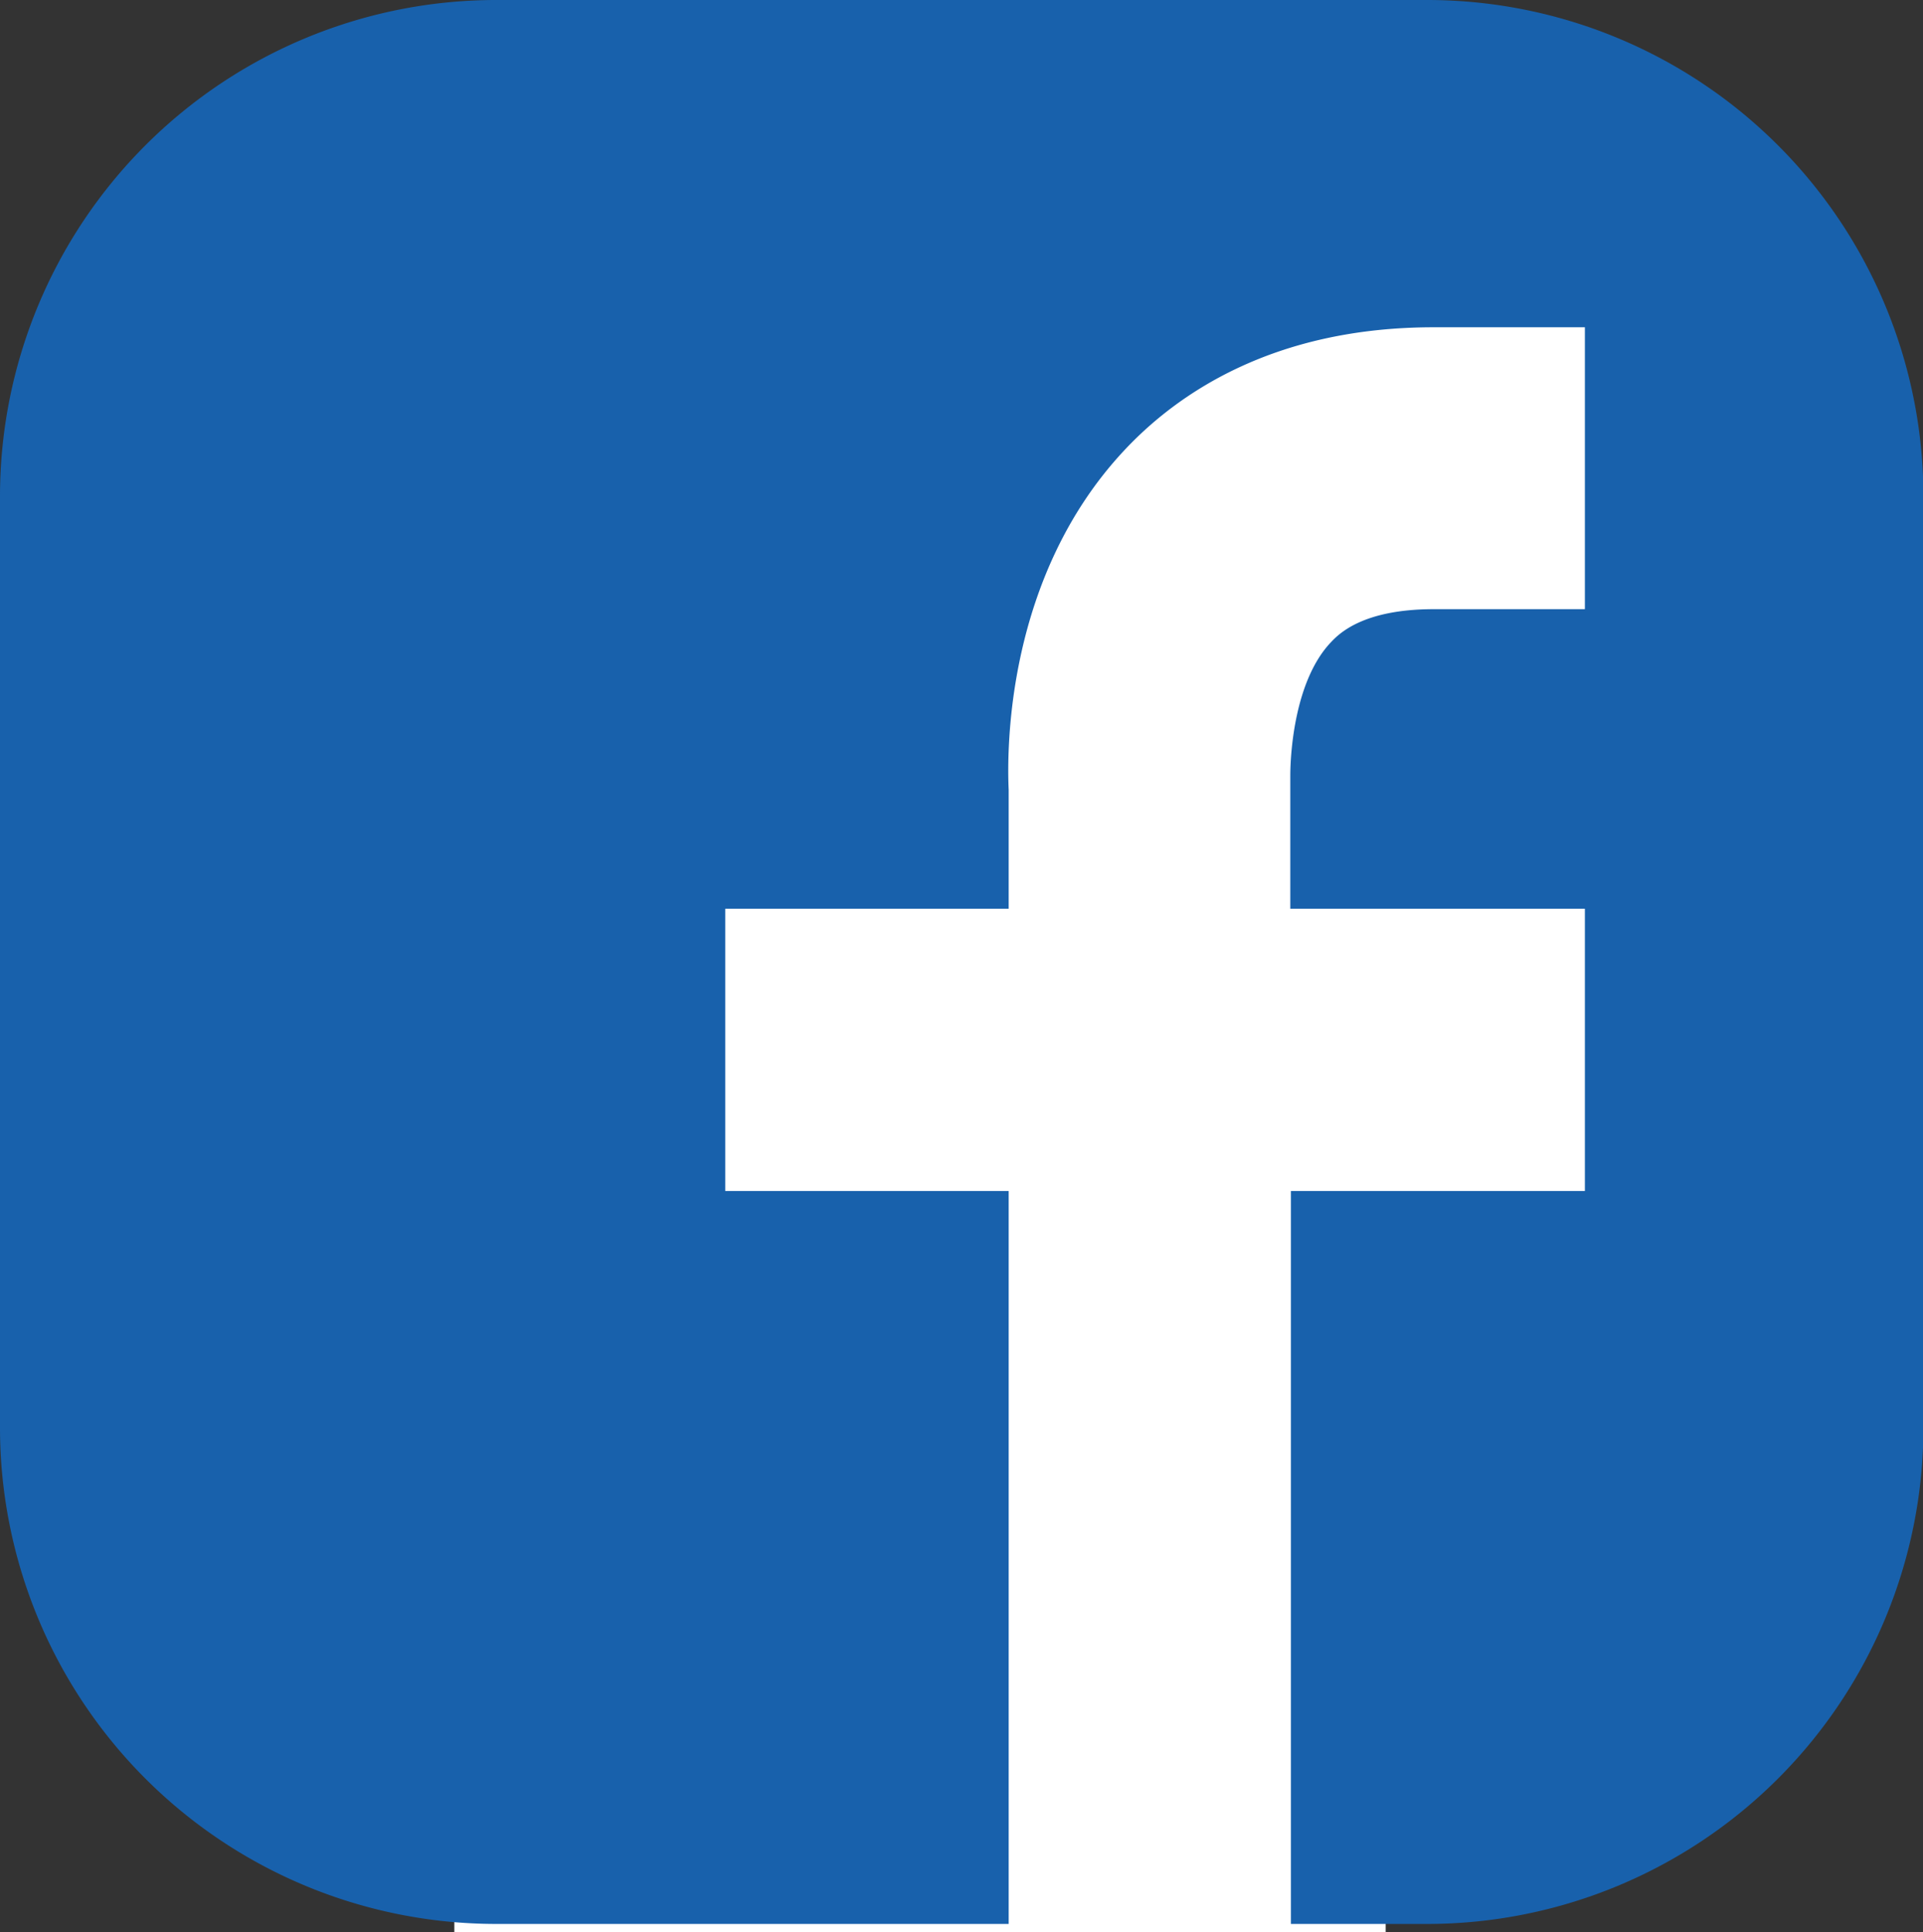 <svg xmlns="http://www.w3.org/2000/svg" viewBox="0 0 94.98 95.41"><rect x="0" y="0" width="94.98" height="95.41" fill="#333333" stroke="none"/><defs><style>.cls-1{fill:#fff;}.cls-2{fill:#1861ac;}</style></defs><g id="レイヤー_2" data-name="レイヤー 2"><g id="レイヤー_1-2" data-name="レイヤー 1"><rect class="cls-1" x="22.44" y="14.41" width="46" height="81"/><rect class="cls-1" x="59.44" y="13.41" width="21" height="51"/><path class="cls-2" d="M70.5,0h-46A24.51,24.51,0,0,0,0,24.48v46A24.51,24.51,0,0,0,24.48,95H49.82V58.81h-14V44.87h14V39c-.09-2-.13-10.49,5.67-16.72,2.6-2.8,7.36-6.12,15.32-6.12h7.47V30.08H70.81c-3.53,0-4.7,1.24-5.08,1.64-1.78,1.88-2,5.44-2,6.6l0,.29v6.26H78.28V58.81H63.76V95H70.5A24.51,24.51,0,0,0,95,70.5v-46A24.51,24.51,0,0,0,70.5,0Z"/></g></g></svg>